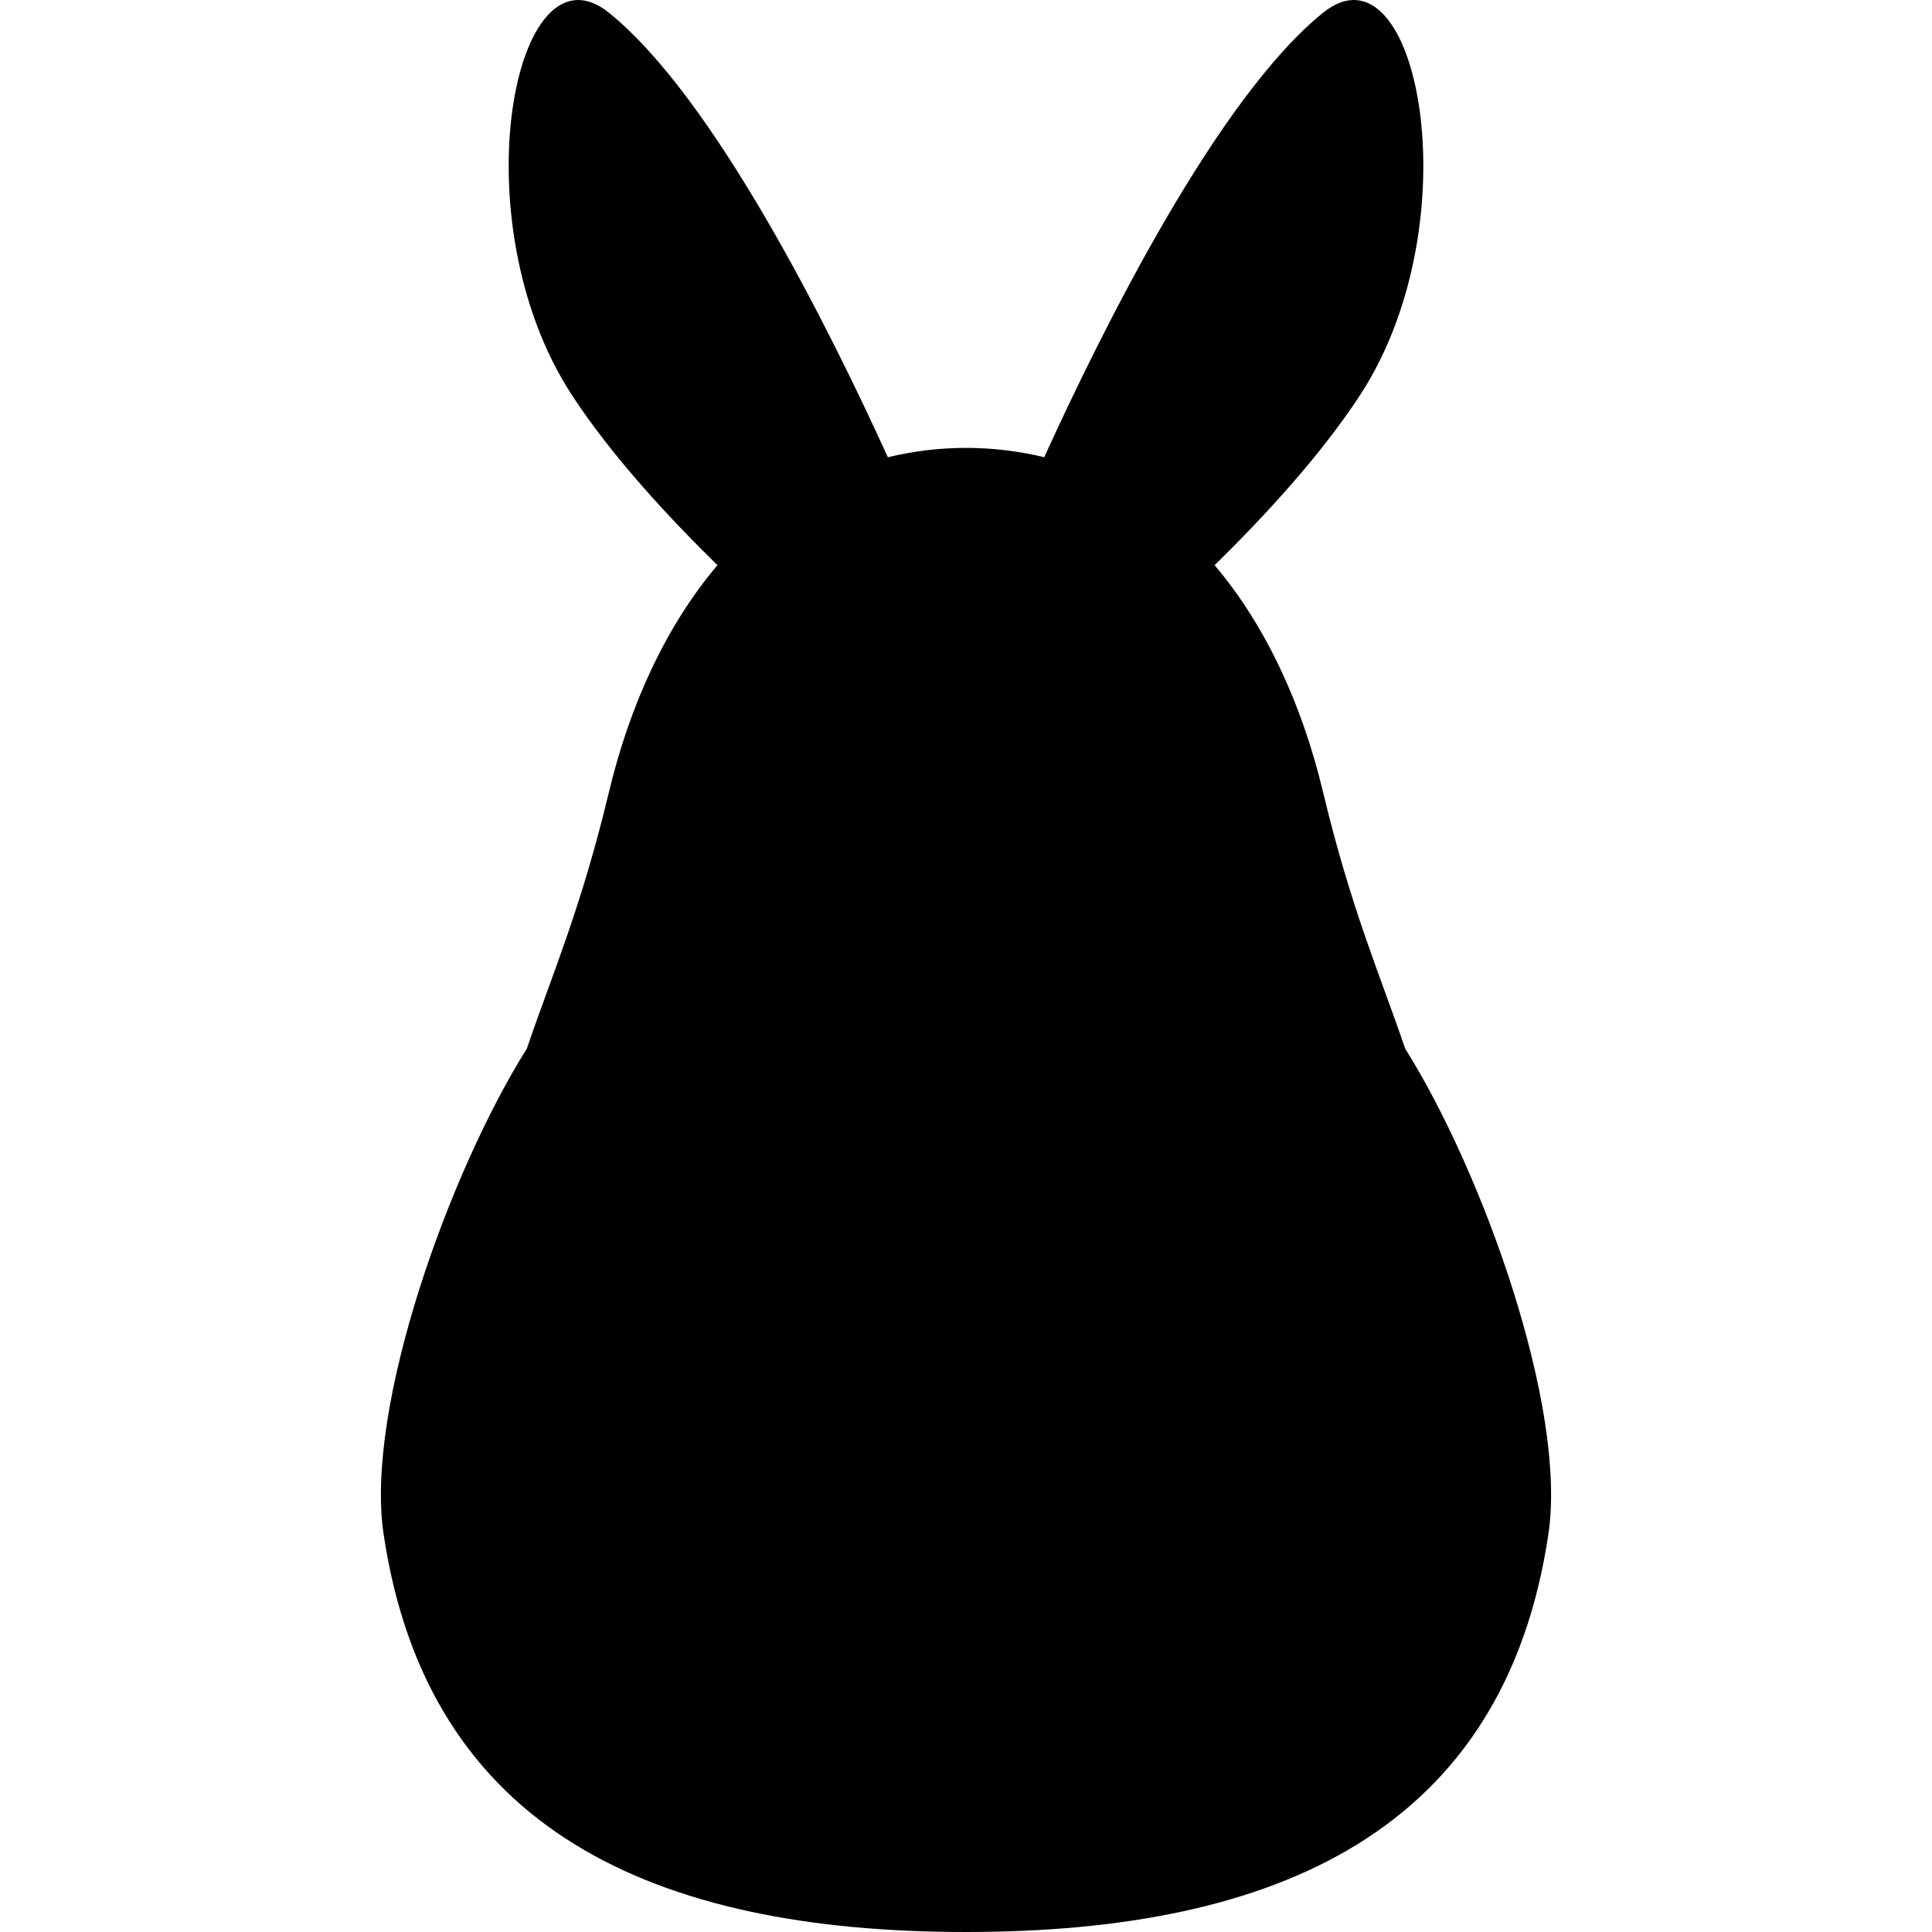 <?xml version="1.0" encoding="utf-8"?>

<!DOCTYPE svg PUBLIC "-//W3C//DTD SVG 1.1//EN" "http://www.w3.org/Graphics/SVG/1.1/DTD/svg11.dtd">
<!-- Uploaded to: SVG Repo, www.svgrepo.com, Generator: SVG Repo Mixer Tools -->
<svg height="800px" width="800px" version="1.1" id="_x32_" xmlns="http://www.w3.org/2000/svg" xmlns:xlink="http://www.w3.org/1999/xlink" 
	 viewBox="0 0 512 512"  xml:space="preserve">
<style type="text/css">
	.st0{fill:#000000;}
</style>
<g>
	<path class="st0" d="M372.391,277.912c-6.856-20.117-14.313-36.908-21.788-68.089c-5.429-22.681-14.952-43.803-28.72-60.042
		c13.017-12.754,28.175-29.123,38.675-45.268c29.866-45.963,15.177-121.415-9.955-101.12
		c-27.875,22.531-58.191,83.333-73.875,117.781c-6.499-1.568-13.374-2.479-20.718-2.479c-7.345,0-14.219,0.911-20.718,2.479
		c-15.684-34.448-46-95.25-73.894-117.781c-25.132-20.295-39.82,55.158-9.954,101.12c10.5,16.144,25.657,32.514,38.693,45.268
		c-13.787,16.238-23.31,37.36-28.739,60.042c-7.475,31.18-14.932,47.972-21.788,68.089c-20.53,32.636-42.938,94.988-37.962,128.563
		C113.312,485.149,173.513,512,256.01,512c82.478,0,142.679-26.851,154.342-105.525C415.33,372.9,392.921,310.548,372.391,277.912z"
		/>
</g>
</svg>